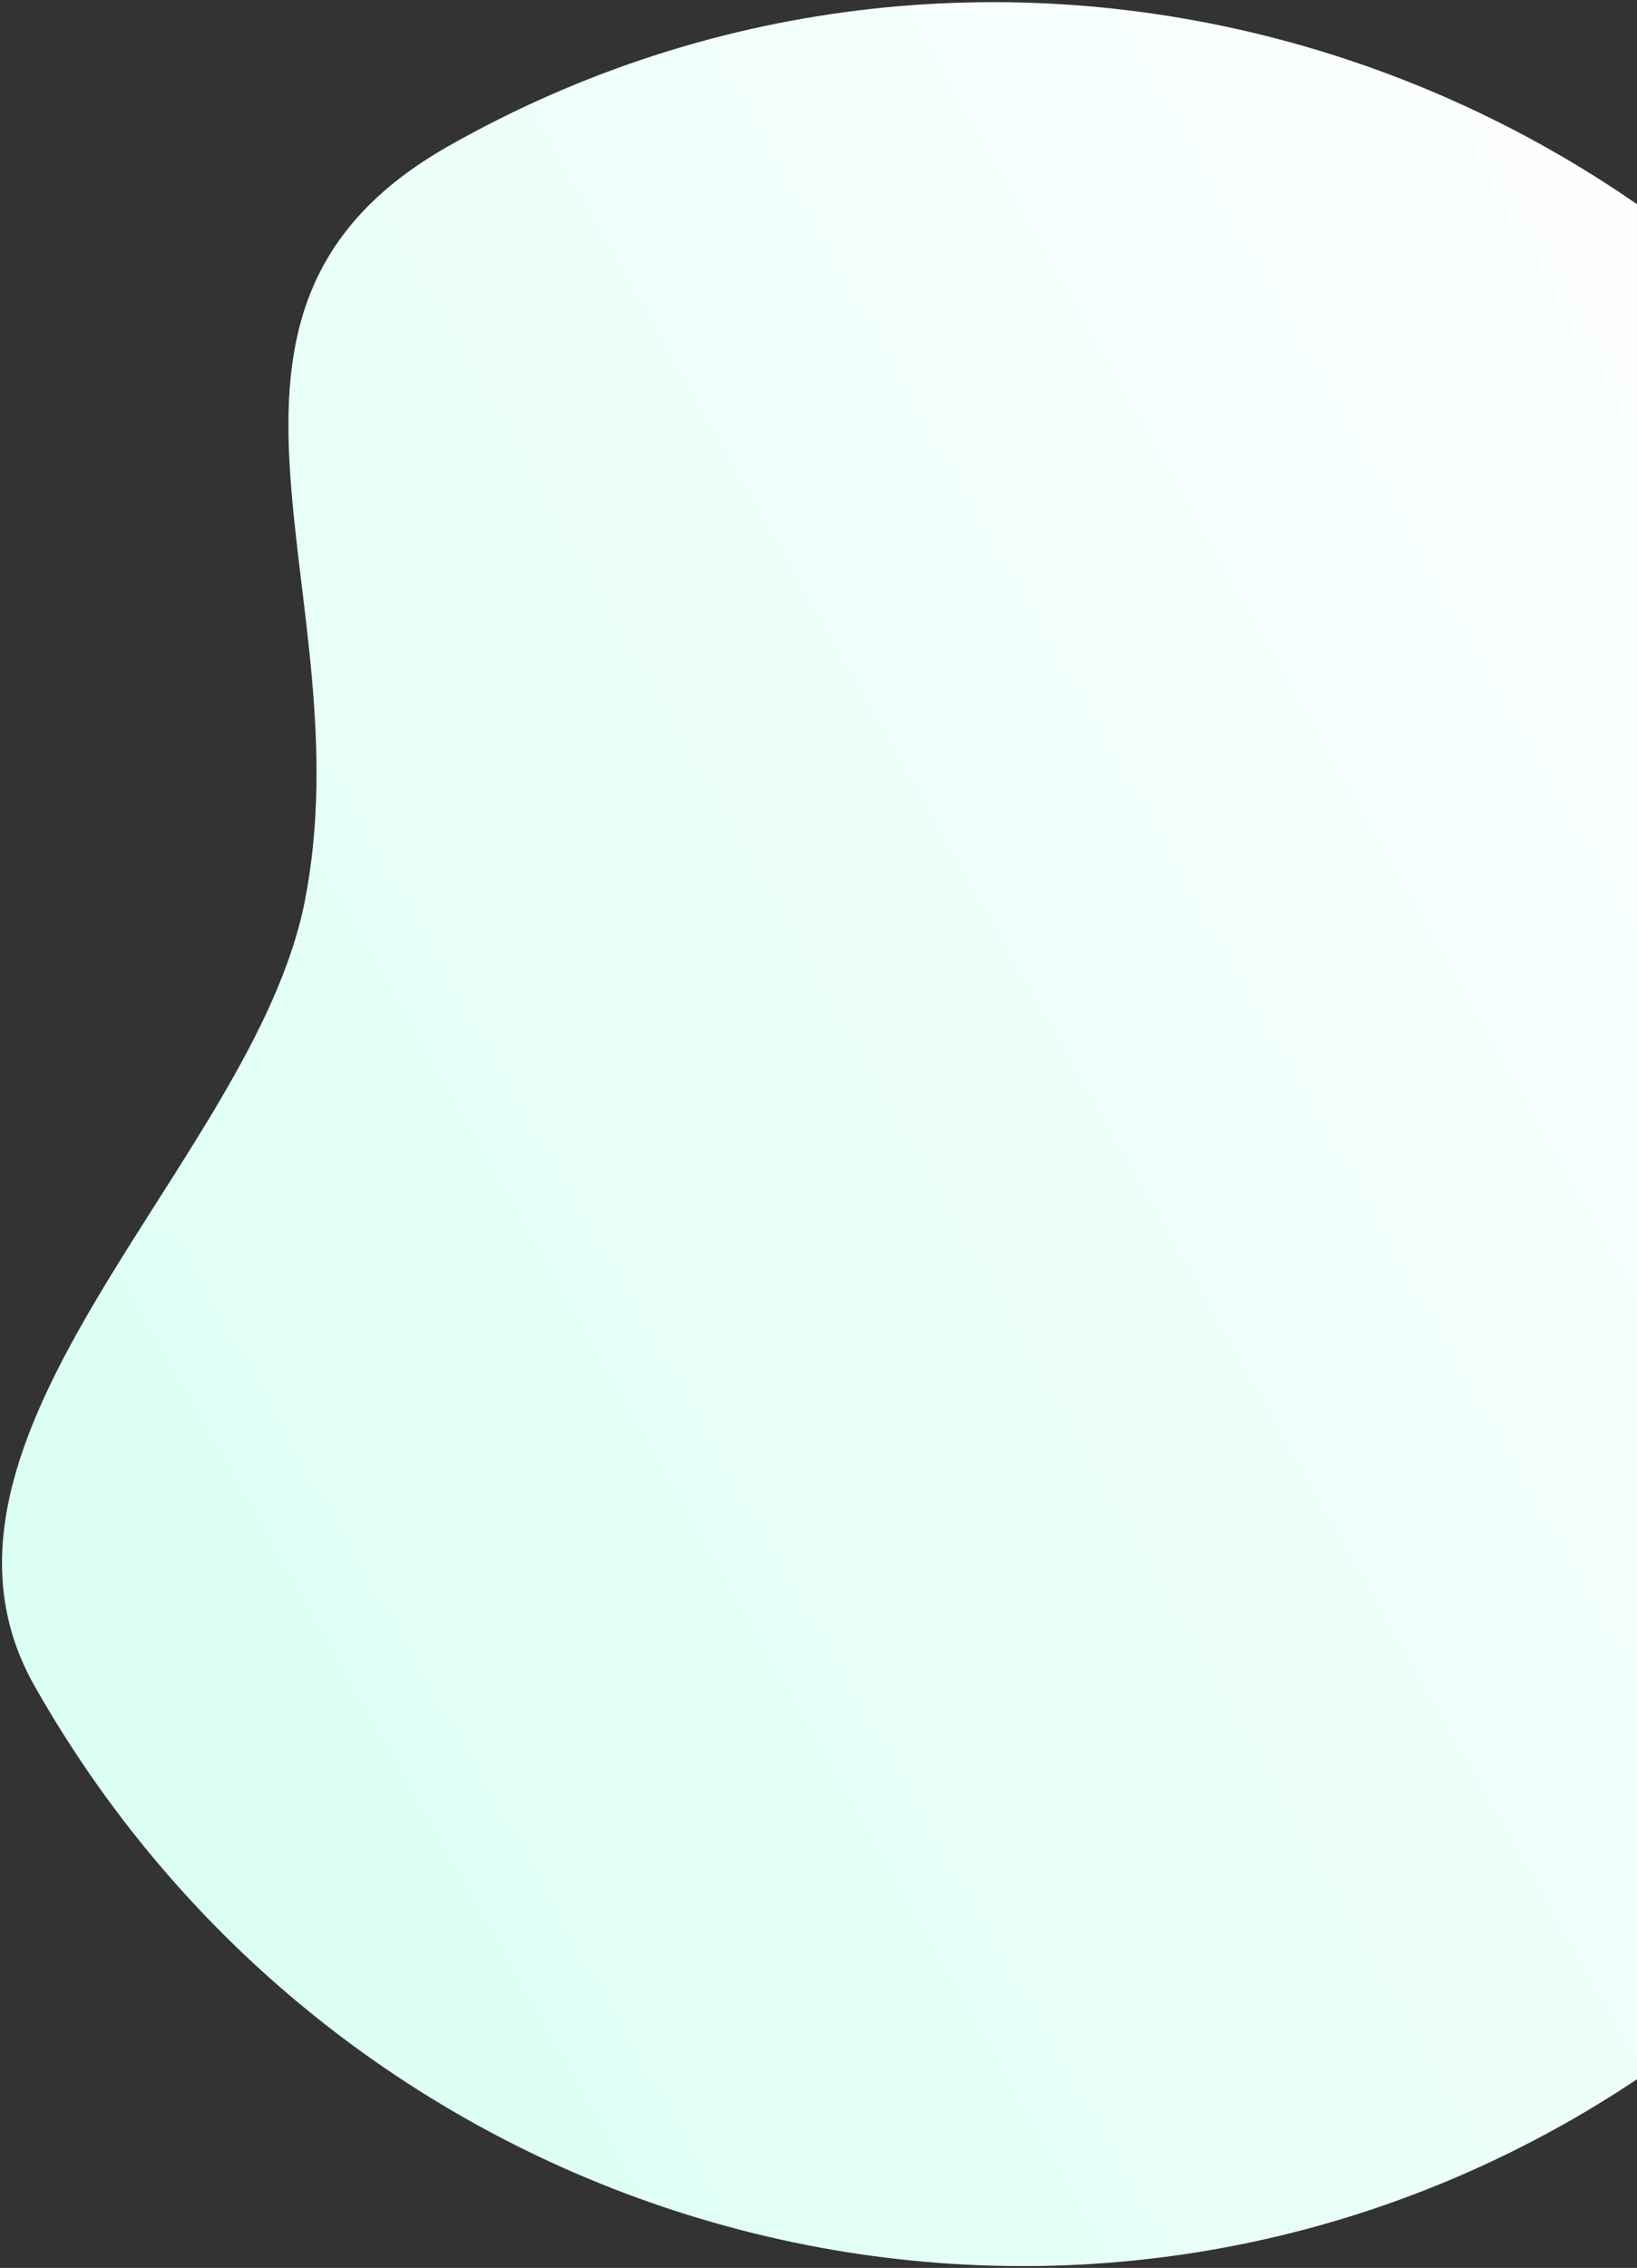 <svg width="549" height="760" viewBox="0 0 549 760" fill="none" xmlns="http://www.w3.org/2000/svg">
<rect x="0" y="0" width="549" height="760" fill="#333333" stroke="none"/>
<path d="M664.48 195.128C560.879 12.251 330.738 -53.202 150.447 48.935C52.426 104.464 122.689 199.022 102.157 302.303C84.924 388.989 -35.688 481.547 11.587 564.997C115.189 747.873 345.329 813.326 525.62 711.19C705.911 609.053 768.081 378.004 664.48 195.128Z" fill="url(#paint0_linear)"/>
<defs>
<linearGradient id="paint0_linear" x1="199.174" y1="896.124" x2="852.066" y2="526.255" gradientUnits="userSpaceOnUse">
<stop stop-color="#DBFFF5"/>
<stop offset="1" stop-color="white"/>
</linearGradient>
</defs>
</svg>
